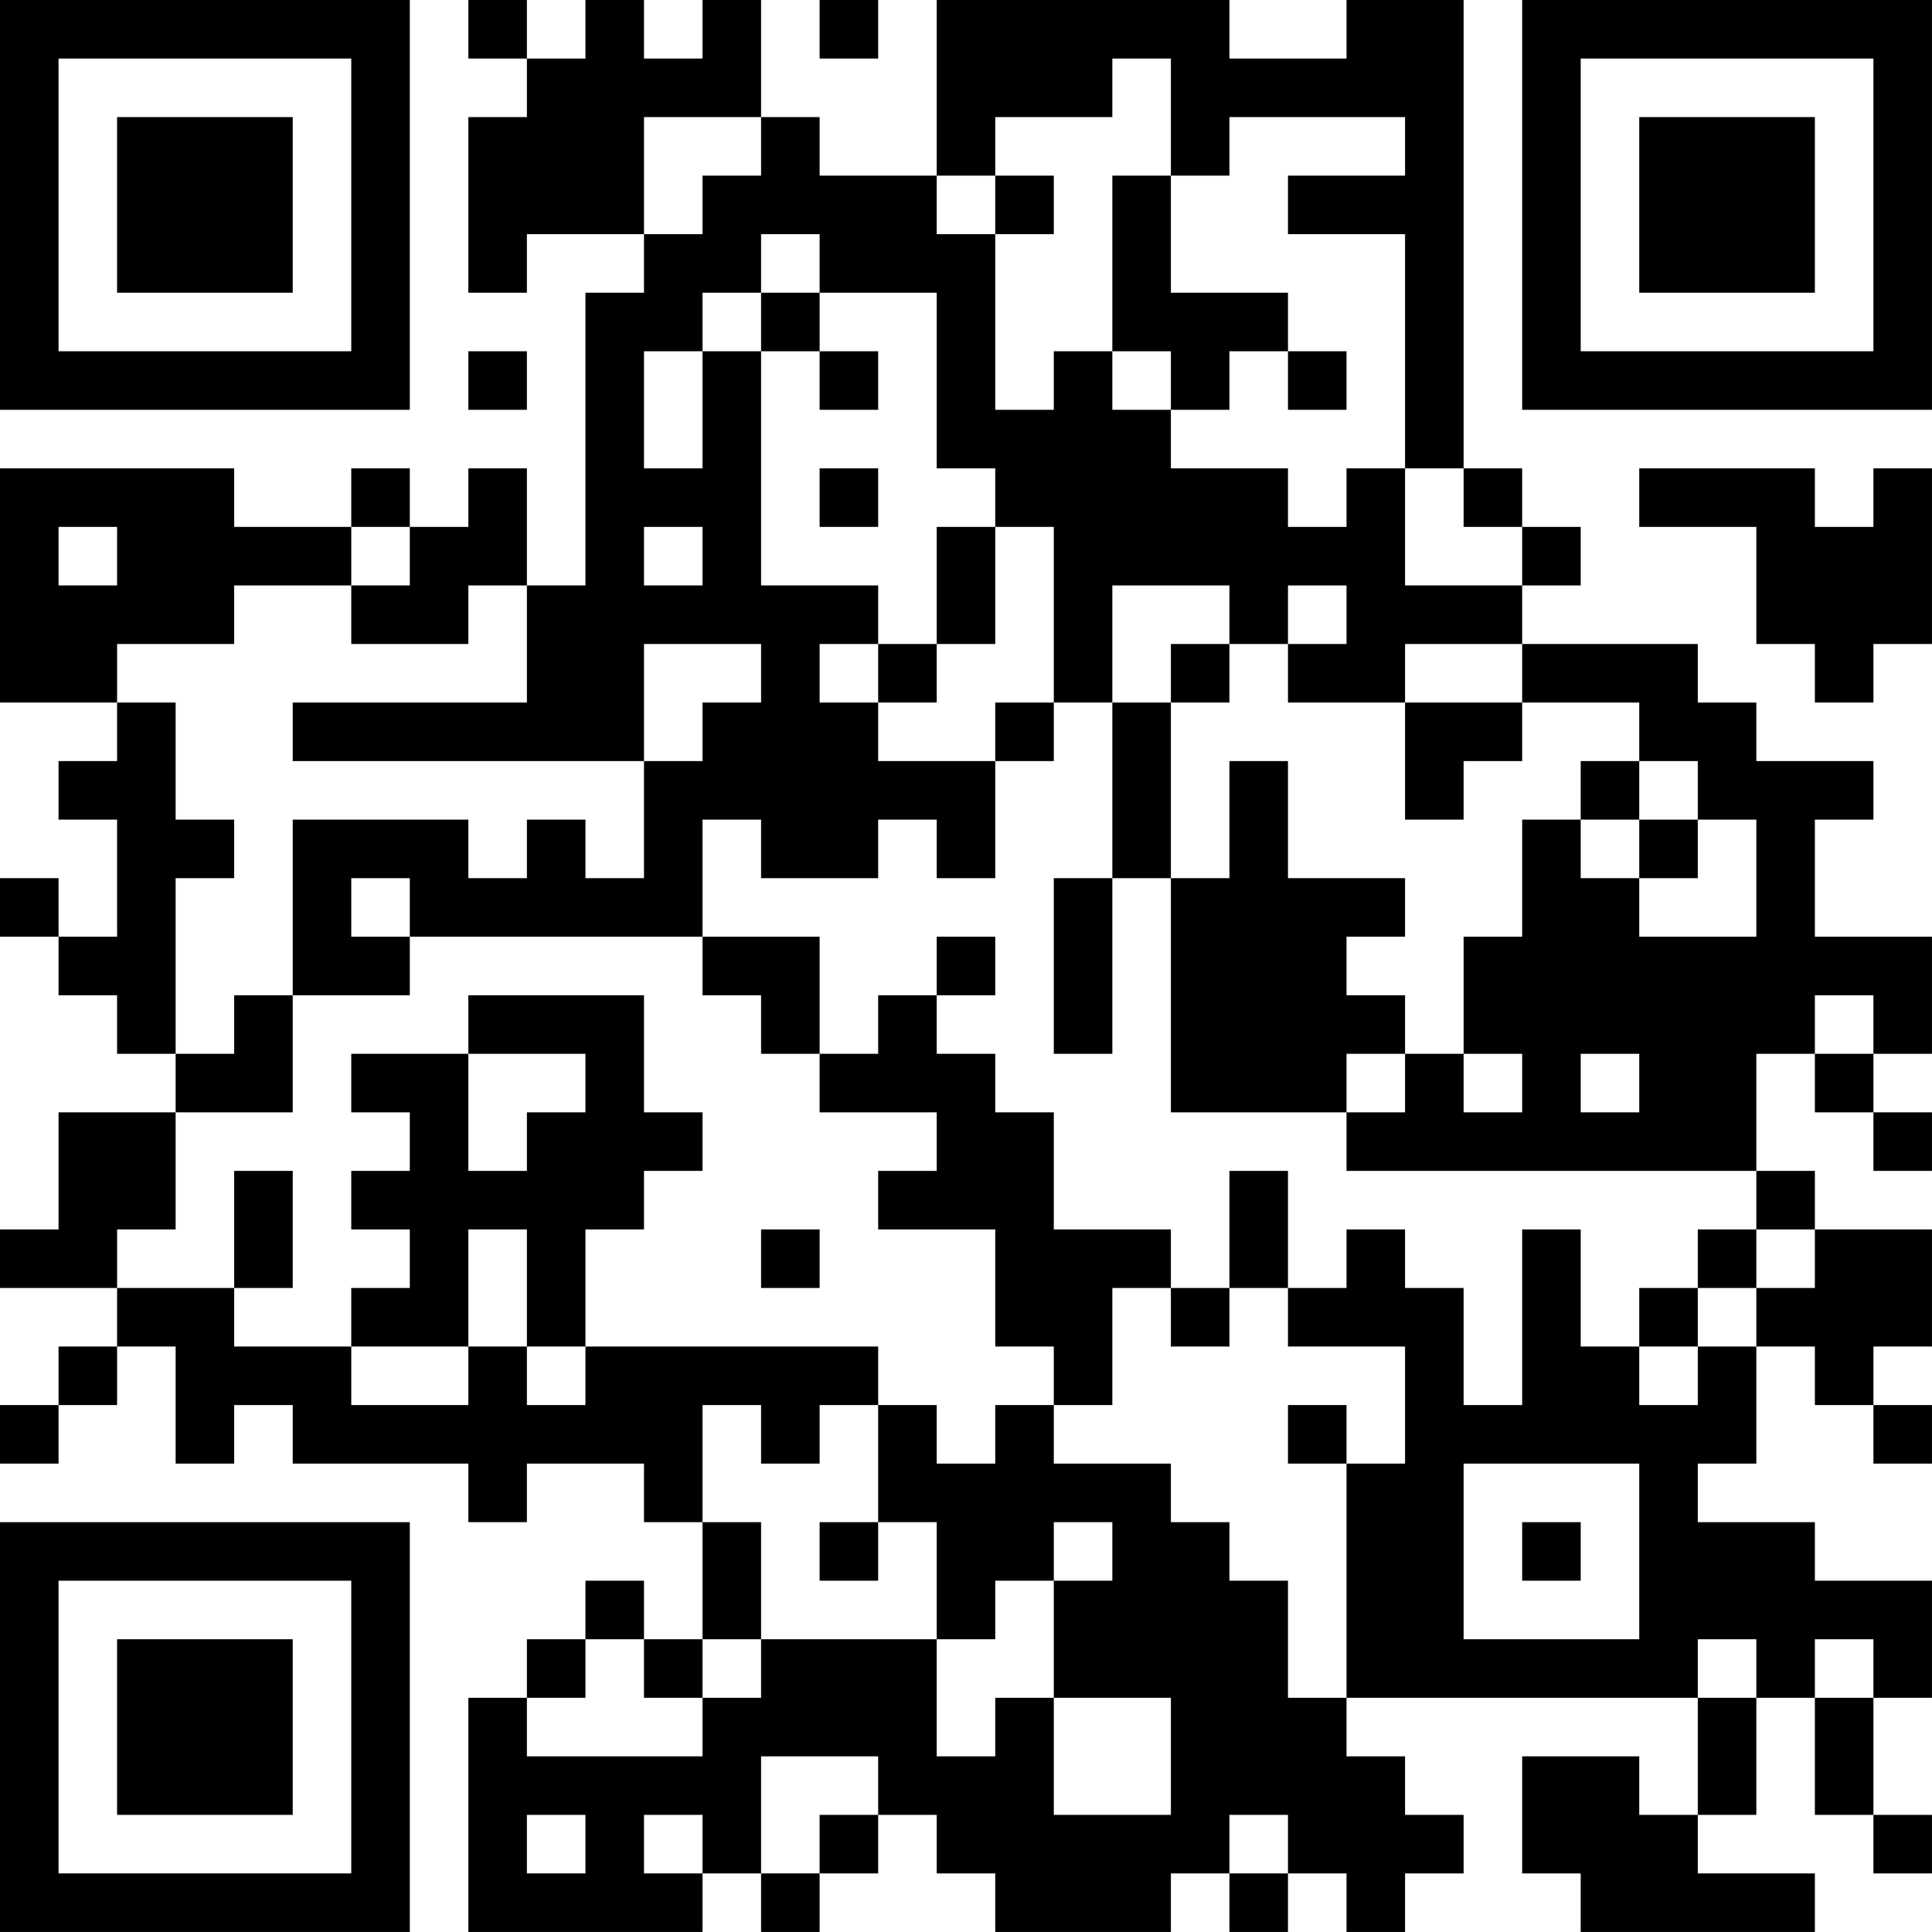 <?xml version="1.0" encoding="UTF-8"?>
<svg xmlns="http://www.w3.org/2000/svg" version="1.1" width="400" height="400" viewBox="0 0 400 400"><rect x="0" y="0" width="400" height="400" fill="#ffffff"/><g transform="scale(12.121)"><g transform="translate(0,0)"><path fill-rule="evenodd" d="M8 0L8 1L9 1L9 2L8 2L8 5L9 5L9 4L11 4L11 5L10 5L10 10L9 10L9 8L8 8L8 9L7 9L7 8L6 8L6 9L4 9L4 8L0 8L0 12L2 12L2 13L1 13L1 14L2 14L2 16L1 16L1 15L0 15L0 16L1 16L1 17L2 17L2 18L3 18L3 19L1 19L1 21L0 21L0 22L2 22L2 23L1 23L1 24L0 24L0 25L1 25L1 24L2 24L2 23L3 23L3 25L4 25L4 24L5 24L5 25L8 25L8 26L9 26L9 25L11 25L11 26L12 26L12 28L11 28L11 27L10 27L10 28L9 28L9 29L8 29L8 33L12 33L12 32L13 32L13 33L14 33L14 32L15 32L15 31L16 31L16 32L17 32L17 33L20 33L20 32L21 32L21 33L22 33L22 32L23 32L23 33L24 33L24 32L25 32L25 31L24 31L24 30L23 30L23 29L29 29L29 31L28 31L28 30L26 30L26 32L27 32L27 33L31 33L31 32L29 32L29 31L30 31L30 29L31 29L31 31L32 31L32 32L33 32L33 31L32 31L32 29L33 29L33 27L31 27L31 26L29 26L29 25L30 25L30 23L31 23L31 24L32 24L32 25L33 25L33 24L32 24L32 23L33 23L33 21L31 21L31 20L30 20L30 18L31 18L31 19L32 19L32 20L33 20L33 19L32 19L32 18L33 18L33 16L31 16L31 14L32 14L32 13L30 13L30 12L29 12L29 11L26 11L26 10L27 10L27 9L26 9L26 8L25 8L25 0L23 0L23 1L21 1L21 0L16 0L16 3L14 3L14 2L13 2L13 0L12 0L12 1L11 1L11 0L10 0L10 1L9 1L9 0ZM14 0L14 1L15 1L15 0ZM19 1L19 2L17 2L17 3L16 3L16 4L17 4L17 7L18 7L18 6L19 6L19 7L20 7L20 8L22 8L22 9L23 9L23 8L24 8L24 10L26 10L26 9L25 9L25 8L24 8L24 4L22 4L22 3L24 3L24 2L21 2L21 3L20 3L20 1ZM11 2L11 4L12 4L12 3L13 3L13 2ZM17 3L17 4L18 4L18 3ZM19 3L19 6L20 6L20 7L21 7L21 6L22 6L22 7L23 7L23 6L22 6L22 5L20 5L20 3ZM13 4L13 5L12 5L12 6L11 6L11 8L12 8L12 6L13 6L13 10L15 10L15 11L14 11L14 12L15 12L15 13L17 13L17 15L16 15L16 14L15 14L15 15L13 15L13 14L12 14L12 16L7 16L7 15L6 15L6 16L7 16L7 17L5 17L5 14L8 14L8 15L9 15L9 14L10 14L10 15L11 15L11 13L12 13L12 12L13 12L13 11L11 11L11 13L5 13L5 12L9 12L9 10L8 10L8 11L6 11L6 10L7 10L7 9L6 9L6 10L4 10L4 11L2 11L2 12L3 12L3 14L4 14L4 15L3 15L3 18L4 18L4 17L5 17L5 19L3 19L3 21L2 21L2 22L4 22L4 23L6 23L6 24L8 24L8 23L9 23L9 24L10 24L10 23L15 23L15 24L14 24L14 25L13 25L13 24L12 24L12 26L13 26L13 28L12 28L12 29L11 29L11 28L10 28L10 29L9 29L9 30L12 30L12 29L13 29L13 28L16 28L16 30L17 30L17 29L18 29L18 31L20 31L20 29L18 29L18 27L19 27L19 26L18 26L18 27L17 27L17 28L16 28L16 26L15 26L15 24L16 24L16 25L17 25L17 24L18 24L18 25L20 25L20 26L21 26L21 27L22 27L22 29L23 29L23 25L24 25L24 23L22 23L22 22L23 22L23 21L24 21L24 22L25 22L25 24L26 24L26 21L27 21L27 23L28 23L28 24L29 24L29 23L30 23L30 22L31 22L31 21L30 21L30 20L23 20L23 19L24 19L24 18L25 18L25 19L26 19L26 18L25 18L25 16L26 16L26 14L27 14L27 15L28 15L28 16L30 16L30 14L29 14L29 13L28 13L28 12L26 12L26 11L24 11L24 12L22 12L22 11L23 11L23 10L22 10L22 11L21 11L21 10L19 10L19 12L18 12L18 9L17 9L17 8L16 8L16 5L14 5L14 4ZM13 5L13 6L14 6L14 7L15 7L15 6L14 6L14 5ZM8 6L8 7L9 7L9 6ZM14 8L14 9L15 9L15 8ZM28 8L28 9L30 9L30 11L31 11L31 12L32 12L32 11L33 11L33 8L32 8L32 9L31 9L31 8ZM1 9L1 10L2 10L2 9ZM11 9L11 10L12 10L12 9ZM16 9L16 11L15 11L15 12L16 12L16 11L17 11L17 9ZM20 11L20 12L19 12L19 15L18 15L18 18L19 18L19 15L20 15L20 19L23 19L23 18L24 18L24 17L23 17L23 16L24 16L24 15L22 15L22 13L21 13L21 15L20 15L20 12L21 12L21 11ZM17 12L17 13L18 13L18 12ZM24 12L24 14L25 14L25 13L26 13L26 12ZM27 13L27 14L28 14L28 15L29 15L29 14L28 14L28 13ZM12 16L12 17L13 17L13 18L14 18L14 19L16 19L16 20L15 20L15 21L17 21L17 23L18 23L18 24L19 24L19 22L20 22L20 23L21 23L21 22L22 22L22 20L21 20L21 22L20 22L20 21L18 21L18 19L17 19L17 18L16 18L16 17L17 17L17 16L16 16L16 17L15 17L15 18L14 18L14 16ZM8 17L8 18L6 18L6 19L7 19L7 20L6 20L6 21L7 21L7 22L6 22L6 23L8 23L8 21L9 21L9 23L10 23L10 21L11 21L11 20L12 20L12 19L11 19L11 17ZM31 17L31 18L32 18L32 17ZM8 18L8 20L9 20L9 19L10 19L10 18ZM27 18L27 19L28 19L28 18ZM4 20L4 22L5 22L5 20ZM13 21L13 22L14 22L14 21ZM29 21L29 22L28 22L28 23L29 23L29 22L30 22L30 21ZM22 24L22 25L23 25L23 24ZM25 25L25 28L28 28L28 25ZM14 26L14 27L15 27L15 26ZM26 26L26 27L27 27L27 26ZM29 28L29 29L30 29L30 28ZM31 28L31 29L32 29L32 28ZM13 30L13 32L14 32L14 31L15 31L15 30ZM9 31L9 32L10 32L10 31ZM11 31L11 32L12 32L12 31ZM21 31L21 32L22 32L22 31ZM0 0L0 7L7 7L7 0ZM1 1L1 6L6 6L6 1ZM2 2L2 5L5 5L5 2ZM26 0L26 7L33 7L33 0ZM27 1L27 6L32 6L32 1ZM28 2L28 5L31 5L31 2ZM0 26L0 33L7 33L7 26ZM1 27L1 32L6 32L6 27ZM2 28L2 31L5 31L5 28Z" fill="#000000"/></g></g></svg>
